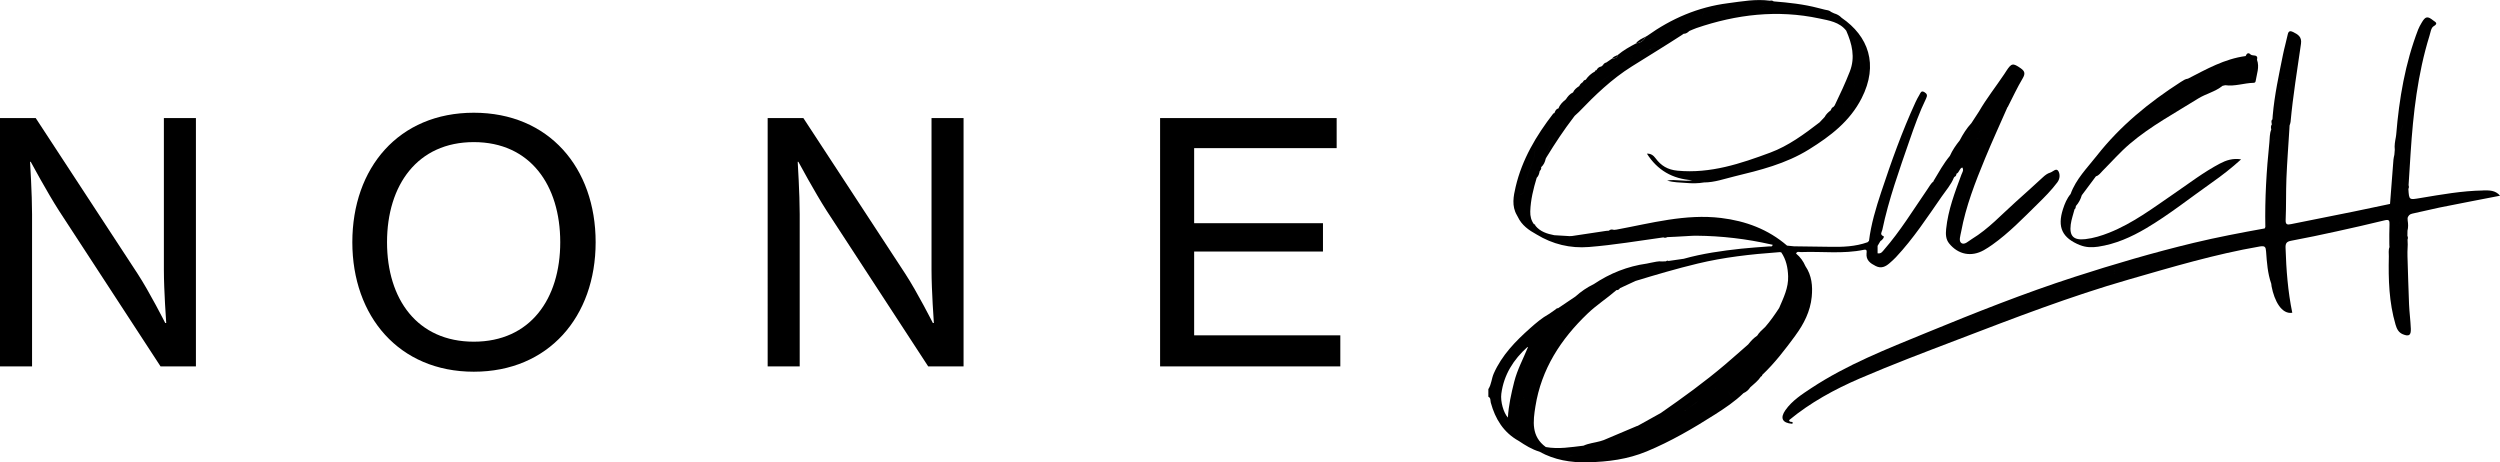 <?xml version="1.0" encoding="UTF-8"?><svg id="Layer_2" xmlns="http://www.w3.org/2000/svg" viewBox="0 0 1550.39 286.62"><g id="Layer_1-2"><path d="M0,73.22h22.15l63.13,96.45c7.45,11.39,17.18,30.63,17.18,30.63h.62s-1.45-20.07-1.45-32.91v-94.17h19.87v153.99h-21.94l-62.92-96.45c-7.45-11.59-17.59-30.43-17.59-30.43h-.41s1.24,20.08,1.24,32.5v94.38H0V73.22Z"/><path d="M218.5,150.22c0-46.16,28.77-80.31,75.34-80.31s75.55,34.15,75.55,80.31-29.18,80.3-75.55,80.3-75.34-34.36-75.34-80.3ZM347.44,150.22c0-35.39-18.63-62.09-53.61-62.09s-53.81,26.7-53.81,62.09,18.83,61.68,53.81,61.68,53.61-26.49,53.61-61.68Z"/><path d="M476.06,73.22h22.15l63.13,96.45c7.45,11.39,17.18,30.63,17.18,30.63h.62s-1.45-20.07-1.45-32.91v-94.17h19.87v153.99h-21.94l-62.92-96.45c-7.45-11.59-17.59-30.43-17.59-30.43h-.41s1.24,20.08,1.24,32.5v94.38h-19.87V73.22Z"/><path d="M719.45,73.22h109.49v18.63h-88.38v46.57h79.89v17.59h-79.89v51.95h90.65v19.25h-111.77V73.22Z"/><path d="M1289.97,152.02c3.63,1.46,7.41,1.53,11.21.97,10.79-1.61,20.53-5.96,29.83-11.46,14.31-8.47,27.28-18.87,40.85-28.41,6.11-4.29,11.98-8.86,17.98-14.29-5.17-.83-9.27.56-13.2,2.63-10.08,5.31-19.09,12.25-28.45,18.66-12.93,8.86-25.46,18.35-40.2,24.2-4.75,1.88-9.61,3.39-14.72,3.98-7.26.83-10.03-1.79-9.09-9.06.42-3.2,1.55-6.3,2.36-9.45.77-.47.66-1.3.84-2.02,1.74-1.95,2.93-4.2,3.66-6.7,2.92-3.91,5.84-7.81,8.76-11.72,1.88-.52,2.86-2.13,4.12-3.39,5.62-5.61,10.88-11.65,16.91-16.78,12.95-11.02,27.96-19.05,42.31-28.03,4.86-3.04,10.67-4.22,15.16-7.92.57-.12,1.14-.25,1.71-.38,5.93.83,11.6-1.33,17.44-1.48.66-.02,1.25-.16,1.38-1.01.68-4.4,2.52-8.72.87-13.26.88-3.65-2.48-2.22-3.84-3.19-1.59-1.63-2.51-.79-3.22.86h-.02c-13.05,1.73-24.27,8.13-35.7,13.99-1.76.22-3.16,1.22-4.58,2.13-19.65,12.62-37.55,27.26-52.03,45.72-5.92,7.54-12.88,14.42-16.23,23.73-2.31,2.74-3.63,6-4.71,9.33-3.64,11.3-.46,17.93,10.57,22.37Z"/><path d="M1539.97,118.12c-13.12.2-26.01,2.54-38.91,4.68-7.09,1.18-7.05,1.42-7.49-5.66.43-.75.37-1.52.13-2.3-.48-.17-1.05-.24-1.44-.54-.34-.27-.68-.46-1-.57.32.12.66.3,1,.57.38.3.95.36,1.43.53.42-6.61.84-13.24,1.26-19.86,1.59-24.61,4.36-49.02,11.68-72.7.64-2.11,1.04-5.08,2.54-5.95,3.26-1.88,1-2.69-.2-3.65-3.57-2.87-4.87-2.57-7.21,1.49-.78,1.36-1.59,2.72-2.14,4.17-8.06,20.96-11.77,42.84-13.6,65.1t0,0c-.07.5-.13,1-.2,1.5-.49,2.62-1,5.25-.68,7.94-.09,1.06-.18,2.11-.27,3.17,0,0,0,0,0,0-.2.99-.49,1.99-.56,2.98-.74,9.16-1.43,18.31-2.12,27.45-7.54,1.59-15.05,3.21-22.59,4.74-12.9,2.61-25.81,5.17-38.72,7.77-2.19.43-3.57.58-3.42-2.64.39-8.56.13-17.17.48-25.75.42-10.12,1.2-20.25,1.82-30.36.04-.81.09-1.6.13-2.4.22-.75.55-1.47.62-2.24,1.49-16.23,4.16-32.32,6.46-48.45.62-4.35-1.91-5.78-4.9-7.29-1.76-.88-2.86-.68-3.32,1.55-.89,4.19-2.12,8.32-2.96,12.54-2.51,12.51-5.26,24.97-6.35,37.72-.06.78-.12,1.57-.17,2.35,0,0,0,0,0,0-1.09.93-.42,2.08-.4,3.15,0,0,0,0,0,0-.7.98-.6,2.05-.33,3.13t0,0c-1.08,2.58-.9,5.35-1.18,8.04-1.79,17.43-2.85,34.89-2.5,52.42,1.78-2.1,1.66-4.63,1.49-7.03.18,2.4.29,4.94-1.48,7.03-.13.3-.27.61-.4.91-14.77,2.67-29.51,5.46-44.12,8.97-24.93,6.01-49.49,13.23-73.86,21.11-31.21,10.11-61.68,22.24-92.01,34.69-24.41,10.01-49.03,19.66-71.21,34.27-5.88,3.89-11.86,7.73-16.02,13.62-3.5,4.97-1.94,8.02,4.16,8.49.12,0,.26-.35.38-.53-.17-1.34-2.14.09-2.25-1.75,13.17-10.9,28.15-19.08,43.9-25.87,19.93-8.58,40.22-16.25,60.5-23.99,35.04-13.4,70.01-26.92,106.13-37.3,26.89-7.73,53.68-15.76,81.34-20.52,3.21-.56,3.73.3,3.91,3.12.49,6.76.95,13.55,3.22,20.02.06.53.13,1.07.19,1.59,1.72,9.01,6.24,17.47,12.84,16.38-2.74-13.27-3.74-26.73-4.17-40.25-.1-2.74.56-3.87,3.42-4.4,9.49-1.76,18.92-3.77,28.35-5.84,9.94-2.17,19.86-4.45,29.74-6.85,2.7-.66,3.06.2,2.95,2.6-.2,4.16-.1,8.33-.11,12.49.49-.33.83-.69,1.09-1.06-.25.38-.6.74-1.09,1.07.03.51.06,1.01.09,1.52.42,0,.79.03,1.11.11-.33-.08-.7-.12-1.11-.11-.75,1.89-.35,3.87-.39,5.82-.33,14.25.1,28.44,4.16,42.27.78,2.66,1.88,4.88,4.51,5.96,3.76,1.55,5.13.68,4.97-3.41-.2-5.07-.89-10.11-1.11-15.18-.42-10.02-.66-20.05-.98-30.07-.35.11-.58.29-.75.5.17-.21.41-.39.76-.5,0-.79-.01-1.57-.02-2.36.06-1.54.11-3.07.17-4.6-.04-1.01-.08-2.03-.11-3.04.29-.79.33-1.57-.09-2.33.02-1.07.04-2.14.05-3.21.53-2.1.46-4.22.12-6.34-.02-.54-.04-1.09-.05-1.63.49-1.44,1.29-2.31,2.97-2.65,5.64-1.14,11.21-2.62,16.85-3.76,12.37-2.49,24.77-4.85,37.52-7.33-2.92-3.49-6.8-3.34-10.42-3.28ZM1311.35,169.46c-.04-.09-.1-.18-.16-.28.06.09.12.19.17.27.28.01.5-.03.63-.13-.14.11-.36.15-.64.14ZM1312.13,168.84c-.07-.3-.33-.68-.61-.79-.46-.19-.66.21-.59.59,0,.02.02.04.02.05,0-.02-.02-.04-.02-.06-.07-.39.13-.78.59-.59.27.11.53.49.61.79h0ZM1319.47,164.9c-.23.24-.36.45-.44.66.08-.21.21-.43.44-.67.06-.06.17-.11.3-.15-.12.04-.23.09-.3.16ZM1320.26,168.11s0,0,0,0c.46-.61.72-1.15.79-1.66-.07.51-.32,1.06-.78,1.66ZM1368.45,150.64s0,0,0,0c.64.19,1.25.37,1.85.54-.6-.17-1.21-.35-1.85-.54ZM1371.94,155.93c-.26.03-.56-.02-.88-.13.31.11.62.16.88.13.58-.07.83-.27.91-.56-.07.29-.33.5-.91.56ZM1372.51,151.43c.07-.07.13-.14.18-.22,0,.01-.01.02-.02.04-.04.06-.1.12-.16.18ZM1372.95,150.1c0-.24,0-.49,0-.73-.67.42-.75,1.05-.76,1.69.01-.64.08-1.26.76-1.7h0s0,0,0,0c0,.24,0,.49,0,.73ZM1406.42,130.52c.36-2.5,1.16-5-.22-7.51-.12-.22-.1-.39,0-.52-.1.13-.12.29,0,.52,1.38,2.52.58,5.02.22,7.52ZM1408.02,98.95c-.06-.64-.11-1.29-.09-1.96-.01.66.04,1.32.09,1.95.04.41.06.82.06,1.23-.01-.41-.03-.82-.07-1.23ZM1419.68,58.35c.16-1.54-1.21-2.71-1.26-3.7.06.99,1.43,2.16,1.26,3.7ZM1410.64,86.76c-.61.2-2.09.07-1.23,1.6.4.71.5,1.46.43,2.17.07-.72-.03-1.46-.43-2.17-.87-1.53.63-1.41,1.24-1.61.68-.23,1.4-.02,1.34.69.06-.71-.66-.92-1.34-.68ZM1411.88,118.7c-.2-.13-.39-.26-.58-.37,0,0,0,0,0,0,.19.12.37.25.57.37.21-.11.41-.22.61-.33,0,0,0,0,0,0-.2.1-.4.22-.61.33ZM1412.97,94.92c-.1-.15-.2-.3-.3-.45.1.14.2.29.3.44,0,0,0,0,0,0ZM1414.31,185.26c-.02.05-.05.11-.08.17.03-.06.06-.11.08-.17.02-.08.05-.16.08-.23-.02.08-.05.15-.07.23ZM1415.61,92.65c-.29-.15-.6-.27-.9-.39.3.11.61.24.9.39h0ZM1417.96,189.06c-.44.2-.79.21-1.08.11.29.1.64.09,1.08-.11.79-.37,1.83-2.02.66-2.41-.77-.26-1.3-.51-1.62-.78.31.27.85.52,1.62.77,1.17.4.13,2.05-.66,2.43ZM1417.44,182.91c.14.21.2.53.24.91-.81.72-1.12,1.25-.95,1.68-.17-.44.14-.96.95-1.68-.04-.37-.1-.69-.23-.9ZM1414.54,49.89c-.57.67-1.07,1.44-1.19,2.25.11-.81.61-1.59,1.19-2.26,1.37-1.6,3.29-.68,4.56.23.09.07.17.14.25.21-.08-.07-.15-.14-.24-.2-1.28-.91-3.2-1.84-4.57-.23ZM1429.05,139.15c.05.15.15.33.24.54-.09-.2-.19-.39-.24-.54-.59-.25-.83-.06-.9.2.07-.26.31-.45.91-.2ZM1425.08,146.86s0,0,0,0c.02.06.04.13.06.2-.03-.08-.05-.15-.06-.2ZM1425.21,147.28s0,0,0,0c.07-.22.11-.36.16-.5-.01,0-.03,0-.04.01.01,0,.03,0,.04-.01-.04.14-.09.29-.16.51ZM1428.49,141.01c-.24-.18-.33-.65-.36-1.08.03.43.11.89.36,1.08.4.29.76.09.9-.27-.14.36-.5.57-.91.27ZM1431.74,139.76c-.07,0-.15,0-.24-.01.09.01.17.02.24.01.06,0,.13-.03.19-.07-.06.04-.13.07-.19.08ZM1432,139.63c.17-.13.35-.35.59-.55,0,0,0,0,0,0-.24.2-.42.41-.59.55ZM1493.88,93.23c-.16.76-.27,1.52-.35,2.28.08-.76.19-1.52.35-2.28.07-.34.13-.7.18-1.05-.04.36-.1.71-.17,1.05ZM1492.14,64.31h0c-.62,3.27.25,4.87,3.69,5.8-1.07-1.69-1.89-2.98-2.79-4.4.91,1.42,1.72,2.7,2.8,4.4-3.45-.94-4.32-2.54-3.7-5.81ZM1492.15,105.04c-.35.02-.81-.08-1.42-.32-.34-.14-.8-.04-1.22.08.42-.12.88-.22,1.22-.08.6.25,1.06.34,1.42.32ZM1490.95,136.8c-.06,0-.11,0-.17,0,.05,0,.11,0,.16,0h0s0,0,0,0ZM1490.31,87.13c.15.02.28.05.41.08-.14-.03-.27-.06-.41-.08,0,0,0,0,0,0ZM1490,70.29c.06.11.13.21.2.3-.07-.1-.15-.19-.2-.3h0ZM1489.49,76.73c-.54-1.79.69-3.61.62-5.58.07,1.98-1.16,3.78-.62,5.58,1.05,3.45-1.45,4.81-3.35,6.59,1.89-1.78,4.39-3.14,3.35-6.59ZM1488.13,105.69c.3-.16.58-.49.87-.69-.3.2-.57.53-.87.69ZM1488.33,137.25c-.06.05-.12.1-.17.16.04-.05.07-.09.11-.12.02-.01.04-.02.05-.03ZM1487.02,105.21c-.19-.27-.38-.57-.52-.87.15.3.34.59.53.87.42.6.76.65,1.07.5-.31.15-.66.11-1.07-.49ZM1488.06,137.59c-.06.1-.12.2-.17.33,0-.03.02-.07.03-.09.03-.09.09-.16.14-.23ZM1486.68,134.92c.42-.1.8-.16,1.16-.2-.37.04-.75.11-1.17.2-1.04.24-1.85.38-2.5.4.64-.02,1.46-.16,2.5-.4ZM1485.22,173.22c-.04.08-.09.17-.13.25.02-.04.04-.07.06-.11.03-.04.06-.1.07-.14h0ZM1484.74,156.2c-.02-.16-.05-.32-.07-.48-.06-.62-.23-1.1-.47-1.47.25.37.41.85.47,1.47.02.16.05.32.07.49ZM1485.07,115.61c.08,0,.15-.02.23-.04-.08.01-.15.03-.23.04-1.22.1-1.5,3.52-.53,5.6.15.33-.04.84.14,1.14,1.14,1.94.69,3.06-.57,3.77,1.26-.72,1.71-1.84.56-3.77-.17-.3.01-.81-.14-1.14-.97-2.08-.68-5.5.53-5.6ZM1482.95,144.6h0c0,.06,0,.13,0,.19,0-.06,0-.13,0-.19ZM1482.95,144.54c.02-1.24.04-2.29.47-3.06-.43.77-.44,1.82-.47,3.06ZM1484.09,168.28c-.12-.55-.2-1.12-.27-1.7.07.58.15,1.15.27,1.7.11.51.37.89.74,1.13-.36-.23-.63-.62-.74-1.13ZM1483.44,162.78h0c.73.4,1.17.96,1.51,1.55-.34-.59-.78-1.15-1.51-1.55ZM1484.97,173.85s0-.02,0-.02c0,0,0,.01,0,.02.04.11.22.17.4.22-.18-.05-.35-.11-.41-.22ZM1485.84,173.51c-.05-.12-.27-.18-.46-.24.2.06.41.12.46.24h0ZM1487.42,168.72c.19-.33.18-.68-.22-.9-1-.57-1.36-1.58-1.8-2.59.44,1.02.8,2.03,1.81,2.59.4.23.4.58.21.91ZM1485.94,140.14c.79-.14,1.7-.4,1.79-1.48.01-.12.03-.22.04-.32.02-.11.05-.2.08-.29-.05.18-.1.37-.12.61-.1,1.08-1,1.35-1.8,1.48ZM1489.57,171.07c-.22-.1-.55-.14-.62-.3-.02-.07,0-.15.04-.24-.04.09-.07.17-.04.24.06.16.4.2.62.3,0,0,0,0,0,0ZM1489.17,170.18s.02-.03.02-.05t0,0s-.02.03-.02.05ZM1489.59,171.02c.09-.18.23-.39.22-.53,0,.15-.13.34-.22.53ZM1489.61,163.88c-.63-.05-1.24-.15-1.81-.33.57.18,1.19.28,1.82.32,1.27.09,1.68-.62,1.86-1.48-.18.86-.59,1.57-1.87,1.48Z"/><path d="M1113.47,207.97c5.18-7.01,9.21-14.91,10.08-23.85.65-6.68.06-13.24-3.89-19.05-.16.3-.49.64-.49.9,0-.27.32-.61.48-.9-1.31-3.06-3.22-5.7-5.81-7.83-.98-.43-1.07-1.11-.99-1.85-.09.73.01,1.41.99,1.84.63-1.59,2.01-.86,3.05-.9,13.02-.51,26.12,1.29,39.06-1.43,2.07-.44,1.7,1.15,1.6,2.18-.42,4.35,2.39,6.24,5.7,7.91,3.37,1.7,6.05.42,8.55-1.76,1.37-1.19,2.73-2.4,3.97-3.72,10.82-11.54,19.45-24.74,28.43-37.67,2.65-3.82,5.79-7.34,7.54-11.75,0,0,0,0,0,0l.17-.1v-.22s0-.02,0-.03c0,.01,0,.02,0,.03.97-.33,1.37-1.05,1.39-2.02,1.8-.71,1.69-3.19,3.62-3.9,1.11,1.65,0,3.03-.51,4.39-4.09,11.02-8.3,21.98-9.5,33.81-.32,3.18-.25,6.35,1.88,8.95,5.66,6.93,13.76,8.48,21.49,4.15,1.81-1.03,3.57-2.17,5.27-3.38,10.27-7.29,18.99-16.35,27.93-25.13,4.39-4.3,8.74-8.65,12.43-13.6,1.68-2.25,1.7-5.14.56-6.98-1.31-2.09-3.34.49-5.05,1-1.76.51-3.19,1.65-4.56,2.92-5.47,5.04-10.99,10.05-16.55,15-8.95,7.97-17.07,16.96-27.45,23.25-2.05,1.24-4.55,3.89-6.51,2.5-1.81-1.27-.56-4.62-.13-7.02,2.93-15.89,8.8-30.83,14.93-45.68,4.38-10.59,9.17-21.01,13.78-31.52,0,0,.21-.22.21-.22-.18-.1-.36-.2-.54-.31,0,0,0,0,0,0,.17.1.36.22.55.32,3.03-5.91,5.81-11.96,9.2-17.65,1.76-2.95,1.41-4.51-1.24-6.35-4.77-3.29-5.66-3.21-8.84,1.65-.42.65-.84,1.31-1.27,1.96-5.2,7.78-11.05,15.14-15.74,23.27-1.55,2.37-3.09,4.75-4.64,7.12,1.52,1.82.79,2.74-.75,4.42-.95,1.02-1.81,2.1-2.73,3.13.92-1.03,1.78-2.12,2.72-3.13,1.55-1.67,2.27-2.61.76-4.41-2.99,3.21-5.27,6.89-7.29,10.75h0s0,.01,0,.01c-2.39,2.97-4.54,6.09-6.09,9.59,0,0,0,0-.01.01h0s0,0,0,0c0,0,0,0,0,0h0c-3.91,4.71-6.84,10.07-9.97,15.28h0l-.14.17.09.2s0,0,0,0c-1.77,1.4-2.77,3.4-4.02,5.21-8.69,12.62-16.67,25.74-26.78,37.34-1,1.15-1.8,2.62-4.01,2.21v-4.61c.58-.98,1.16-1.96,1.74-2.94,1.29-.68,2.65-2.72,1.99-2.99-2.61-1.08-1.06-2.73-.82-3.9,3.97-19.02,10.57-37.25,16.89-55.55,3.05-8.85,6.22-17.67,10.32-26.1.92-1.9.51-2.88-1.08-3.85-2.07-1.25-2.45.59-3.13,1.72-.87,1.45-1.67,2.95-2.38,4.49-8.33,18.12-15.01,36.87-21.29,55.77-3.28,9.87-6.28,19.85-7.57,30.24-.29.28-.58.56-.86.85-7.59,2.74-15.47,3-23.42,2.84-7.41-.15-14.82-.21-22.23-.3h0c-1.44-.14-2.87-.29-4.3-.43-11.74-10.14-25.68-15.29-40.84-17.14-22.17-2.7-43.46,3.24-64.93,7.21-.52.06-1.04.11-1.56.17-.23,1.02-.65,1.96-1.49,2.32.84-.36,1.26-1.31,1.49-2.33-1.13-.28-2.24-.44-3.18.51h0c-.52.03-1.04.07-1.56.1-.1.45-.26.87-.43,1.27.17-.4.32-.82.42-1.27-7.09,1.07-14.18,2.13-21.27,3.2,1.92,3.59,2.98,3.83,5.47,1.33.16-.16.32-.29.5-.4-.18.11-.34.24-.5.4-2.48,2.5-3.55,2.27-5.47-1.33-.5.03-1.01.04-1.53.07h0c-3.17-.19-6.34-.38-9.5-.57,0,0,0,0,0,0-4.48-.87-8.72-2.19-11.73-5.94-.05-.04-.09-.09-.13-.13.04.04.09.08.13.13-.04-.5-.16-.91-.8-.79h0c-1.78-2.38-2.43-5.07-2.34-8.03.22-7.16,1.93-14.04,3.99-20.84,0,0,0,0,0,0,1.19-1.12,1.55-2.61,1.85-4.13-1.04.47-1.53,1.17-1.75,2,.22-.83.72-1.54,1.75-2.01.56-.69,1.21-1.37.89-2.4-.02-.87-.02-1.74.13-2.52-.15.78-.15,1.64-.13,2.51,1.6-1.44,2.44-3.28,2.86-5.35,0,0,0,0,0,0,.19-.33.38-.66.56-1,.61-4.06,1.96-7.6,4.42-11.15.67-.96,1.32-1.96,1.96-2.98-.64,1.02-1.29,2.03-1.95,2.99-2.46,3.55-3.82,7.09-4.42,11.15,5.18-8.47,10.64-16.74,16.69-24.62-.81-.4-1.5-.59-2.09-.62.59.03,1.28.22,2.09.62.25-.32.48-.62.72-.94,0,0,0,0,0,0,.85-.79,1.75-1.53,2.56-2.36,10.03-10.46,20.39-20.44,32.82-28.24,10.38-6.51,20.86-12.88,31.14-19.55,0,0,0,0,0,0,.32-.25.65-.49.98-.72,0,0,0,0,0,0,1.5.06,2.57-.79,3.57-1.74-.45-.09-.87-.12-1.27-.11.4-.01.82.02,1.28.11,1.44-.59,2.86-1.27,4.33-1.78,24.9-8.52,50.27-11.52,76.27-5.98,6.04,1.29,12.45,2.15,16.7,7.58,0,0,0,0,0,0,3.59,8.19,5.68,16.48,2.22,25.33-2.8,7.16-6.04,14.12-9.39,21.03,0,0,0,0,0,0-.26.32-.52.62-.78.94h0c-1.03.35-1.32,1.27-1.69,2.13-1.5,1.11-2.84,2.37-3.72,4.04.6.05,1.1,0,1.54-.1-.44.1-.94.15-1.54.11l-.07.09h0c-.97,1.04-1.94,2.06-2.91,3.09,0,0,0,0,0,0l-.19.19c.15.29.26.58.35.87-.08-.28-.2-.57-.35-.86-9.52,7.33-19.37,14.59-30.54,18.74-18.41,6.84-37.12,13.13-57.51,11.23-6.25-.58-10.28-3.15-13.64-7.67-1.39-1.88-2.95-2.99-5.4-2.91,6.44,10.21,15.81,15.68,28.12,16.49-5.19,1.01-10.14-.77-15.59.21,4.1,1.25,7.85,1.13,11.57,1.46,3.82.34,7.56.36,11.32-.29.08-.58.25-1.03.5-1.38-.24.36-.42.81-.49,1.38,6.46-.01,12.49-2.21,18.66-3.71,16.1-3.91,32.06-7.83,46.49-16.81,13.3-8.27,25.26-17.36,32.58-31.7,10.66-20.91,4.19-38.53-12.42-49.9h0c-1.29-1.38-2.88-2.25-4.69-2.76-.72,2.94-.51,3.83,1.9,3.44-2.4.39-2.61-.49-1.9-3.44-.59-.29-1.18-.56-1.78-.85h0c-1.1-1.03-2.53-1.15-3.91-1.41h0c-1.39-.34-2.77-.7-4.16-1.05.07.76-.04,1.31-.31,1.68.26-.37.38-.92.31-1.68-9.04-2.38-18.3-3.35-27.58-4.1h0c-.69-.51-1.44-.64-2.27-.41.07.49.07.89.05,1.26.02-.37.02-.77-.05-1.26-8.79-1.2-17.37.42-26.06,1.54-18.57,2.38-35.05,9.49-50.13,20.26h0c-.33.19-.66.38-1,.56-1.1,2.67-3.35,3.71-6.01,4.17-3.93,2.05-7.77,4.23-11.18,7.09-.45,2.01-2.09,2.15-3.7,2.35-1.13.77-2.27,1.54-3.39,2.31,0,.23-.04.41-.08.58.04-.17.07-.35.07-.57-.92.25-1.67.71-2.09,1.61.56,0,1.07-.04,1.46-.26-.38.22-.9.27-1.46.27-.33.29-.68.57-1.02.86-1.41.21-2.37,1.01-3.01,2.25,1.02.05,1.84-.15,2.38-.74-.53.59-1.36.79-2.38.75-.51.03-.85.27-.94.81-.04.1-.09.19-.14.28.04-.09.09-.19.13-.28-2.33,1.27-4.25,2.98-5.74,5.17-.84.15-1.44.59-1.74,1.4.67.24,1.15.24,1.44,0-.29.24-.77.24-1.45,0l-.03.04c.22.75.23,1.31.05,1.72.17-.4.16-.97-.05-1.71-.94.64-1.8,1.34-2.21,2.45-1.61,1.02-3.08,2.16-3.89,3.96-1.95.88-3.24,2.46-4.37,4.2,0,0,0,0-.01,0l-.06.09s0,0,0,.01c-1.86,1.52-3.64,3.11-4.5,5.45l-.16.2c-1.54.33-1.92,1.65-2.44,2.85h-.03s0,.02,0,.02c-.23.09-.55.12-.68.29-10.61,13.72-19.36,28.47-23.34,45.5-1.33,5.69-2.56,11.83.8,17.53.1-.12.19-.25.29-.37-.1.13-.19.25-.29.38.19.33.36.66.55,1,1.24-.15,2.3-.1,3.22.19-.92-.29-1.98-.34-3.22-.19,2.43,5.2,6.83,8.3,11.67,10.94,0,0,0,0,0,0,9.96,6.07,20.85,8.69,32.41,7.77,15.48-1.23,30.8-3.83,46.18-5.96,0,0,0,0,0,0,.83.37,1.63.3,2.4-.17,0,0,0,0,0,0,1.3-.06,2.61-.11,3.91-.17.03-.29.11-.49.21-.65-.1.17-.18.37-.21.66,3.94-.23,7.88-.45,11.83-.67h0c.78-.01,1.56-.03,2.34-.04,15.68.12,31.15,1.96,46.44,5.43.27.06.56.1.84.15-.12,1.46-1.23.97-2.05,1.04-5.83.46-11.67.79-17.49,1.43-11.99,1.31-23.93,2.99-35.57,6.25-3.15.46-6.28.91-9.42,1.36-.34.75-.74,1.04-1.24.62.49.42.89.13,1.23-.62-.59-.34-1.11-.17-1.6.21t0,0c-.79.03-1.57.06-2.37.09h0c-2.45-.34-4.78.46-7.15.83.21.44.47.78.74,1.08-.27-.3-.53-.64-.74-1.08-.76.16-1.54.33-2.32.49h0c-11.97,1.67-22.9,6.03-32.91,12.74h0l-.06.03h0c-4.14,2.01-7.9,4.57-11.31,7.65,1.02-.02,1.89-.36,2.72-.81-.83.45-1.7.79-2.72.81-3.58,2.41-7.16,4.82-10.74,7.24-.13.9-.5,1.36-1.15,1.27.65.09,1.02-.37,1.15-1.27-.84-.07-1.34.51-1.89,1l-.22.14s0,.04,0,.06c0-.02,0-.04-.01-.06-1.08.76-2.17,1.51-3.25,2.27.31.08.62.16.91.22-.29-.06-.6-.13-.91-.22l-.22.14c-4.36,2.4-8.13,5.63-11.81,8.9-9.08,8.07-17.5,16.71-22.53,28.07-1.39,3.15-1.42,6.73-3.35,9.68v4.71c1.63.77,1.16,2.41,1.52,3.7,2.77,10.11,7.9,18.5,17.36,23.73,4.03,2.7,8.12,5.24,12.81,6.64,2.69.45,5.39.86,8.09,1.3-2.7-.44-5.4-.84-8.09-1.29,9.29,5.14,19.25,6.83,29.82,6.59,12.64-.28,24.87-1.85,36.69-6.75,14.91-6.19,28.74-14.25,42.29-22.88,6.24-3.98,12.38-8.08,17.72-13.26h0c1.77-.77,3.16-1.98,4.2-3.59,0,0,0,0,0,0l.1-.1c.65-2.24,1.88-3.93,3.58-5.14-1.7,1.22-2.93,2.9-3.58,5.15,2.31-2.1,4.83-3.99,6.56-6.66,0,0,0,0,.01,0,.52-.1.74-.43.75-.95.66-3.4,3.04-5.75,5.09-8.27-2.05,2.52-4.43,4.87-5.09,8.28,7.8-7.36,14.27-15.89,20.58-24.44ZM1119.16,166.04c.09.34.15.68.22,1.03-.07-.34-.13-.68-.22-1.02,0,0,0,0,0,0ZM1241.82,60.15s0,0,0,0c-.02.11-.02.21-.02.3,0-.09,0-.18.02-.3ZM1224.99,76.83s-.11-.02-.18-.06c.07.04.16.08.18.06.03-.03.06-.08.09-.12-.03.04-.05.09-.09.12ZM1227.27,94.86c-.39-.15-.58-.64-.5-1.01-.08.38.11.86.5,1.01.43.16.78.15,1.09.03-.31.12-.66.13-1.09-.02ZM1226.78,93.84c.03-.12.08-.23.17-.32,0,0,0,0,0,0-.09.08-.14.19-.17.32ZM1230.76,92.89s0,0,0,0c-.18.07-.35.17-.5.28.15-.12.32-.22.5-.28ZM1229.87,80.96s0,0,0,0c-4.17-.52-1.97,3.9-3.78,5.01,1.81-1.12-.39-5.54,3.78-5.01ZM1225.64,86.17c.78-.05,1.37-.25,1.84-.56-.48.32-1.08.52-1.87.57,0,0,.02,0,.02,0ZM1224.73,76.06c.2.11.4.22.59.32h0c-.2-.1-.39-.21-.58-.31-.02.21-.06.42-.03.62,0,0,0,0,0,0-.03-.2.01-.4.03-.62ZM1215.68,86.86c-.11.06-.21.14-.32.2h0c.11-.06.21-.13.32-.2ZM1215.36,87.07h0c0,.05-.01.1-.02.15,0-.05.01-.1.02-.15ZM1213.87,93.37s-.03.08-.05.11c-.02.04-.04.06-.06.1.04-.07.07-.14.11-.22ZM1209.28,96.67s.09-.02.14-.03c-.05,0-.09.02-.14.03h0ZM1210.78,110.54c-2.52,1.39-3.28,4.49-5.47,6.28,0,0,0,0,0,0,2.19-1.79,2.95-4.89,5.47-6.28ZM1199.98,114.95c.05.68-.16,1.31-.94,1.85.78-.54.99-1.18.94-1.85ZM1196.97,117.88c-.17.22-.13.51.3.94.02.02.04.05.06.07-.02-.02-.04-.05-.07-.07-.44-.43-.47-.72-.3-.94ZM1060.7,110.09s0,0,0,0c.09-1.59,1.14-2.46,2.05-3.37-.9.91-1.95,1.79-2.05,3.37ZM1062.95,106.51s0,0,0,0c.28.12.47.42.63.79-.16-.36-.36-.67-.64-.79ZM1076.85,103.18c-1.78,2.93-3.77,4.89-6.53,4.91,2.76-.03,4.76-1.99,6.53-4.91h0ZM1076.92,104.26c.11,1.25.46,1.91,2.35,1.19-1.89.73-2.24.07-2.35-1.19ZM1102.74,97.15c.85-.32,1.63-.79,2.37-1.32-.75.53-1.52,1.01-2.37,1.32ZM1115.91,88.28c.12-.35.31-.63.56-.57-.25-.06-.44.22-.56.57ZM1121.07,85.99c-.68.56-1.03,1.79-1.64,2.44.61-.65.96-1.88,1.64-2.44.72-.59,1.31-1.31,1.91-2.02-.59.72-1.18,1.43-1.9,2.03ZM1135.9,68.43c.63-.08.92-.43,1.06-.9-.13.48-.43.82-1.06.9ZM1138.28,65.38c1.06.03,1.63-.48,2.02-1.18-.39.71-.96,1.22-2.02,1.18ZM1143.06,64.91c-.15-.19-.24-.41-.3-.64.06.23.15.45.31.64.17.21.36.42.57.62-.21-.19-.41-.41-.58-.62ZM1153.92,37.57c.1-.23.17-.46.25-.69-.08.23-.15.46-.25.69-.42.99-.1,1.68.16,2.39-.26-.71-.59-1.4-.16-2.39ZM1153.39,48.01c.09-.36-.1-.82-.55-1.16.46.34.64.8.55,1.16ZM1152.45,46.62s.06.04.09.05c-.03-.02-.06-.04-.09-.05h0ZM1150.08,54.48c1.21,5.24-3.55,7.37-4.95,11.12-.1.27-.24.4-.4.44.16-.04.3-.18.4-.44,1.41-3.76,6.16-5.89,4.95-11.12-.31-1.33-1.09-4.62,1.86-5.69-2.95,1.08-2.16,4.36-1.86,5.69ZM1149.99,45.47h0c.27,1.11,1.07,1,1.78,1.03-.72-.03-1.52.08-1.79-1.03ZM1150.87,26.79c0,.25.04.5.11.75-.08-.24-.12-.49-.12-.74.08-2.58-.96-4.27-2.49-5.59,1.53,1.32,2.57,3,2.49,5.58ZM1132.83,9.31c.4.14.74.18,1.05.13-.3.05-.65.01-1.05-.13-.68-.25-1.02-.67-1.18-1.18.15.5.5.92,1.18,1.17ZM1131.63,6.46c-.08.54-.11,1.06,0,1.54-.11-.47-.08-1,0-1.54ZM1123.96,7c-3.84-.71-7.72-1.36-11.49-2.38,3.77,1.02,7.64,1.67,11.49,2.38ZM1102.89,3.38c2.24.1,4.48.22,6.71.59-2.23-.38-4.47-.5-6.71-.59-1.06-.05-1.9-.19-2.4-.69.51.5,1.34.64,2.41.69ZM1094.03,4.23c1.07-.11,1.92-.27,2.53-.58-.61.31-1.45.47-2.52.58-3.35.33-6.74.52-10.1.82,3.37-.31,6.74-.49,10.1-.83ZM1064.78,5.86c.35-.95,1.11-.98,1.92-.85.79.13,1.21.94,1.88,1.29-.67-.35-1.09-1.16-1.88-1.29-.81-.13-1.56-.1-1.91.85-.69,1.87-.76,2.01-2.25,1.19,1.49.81,1.56.68,2.25-1.2ZM1060.41,9.03s-.03.02-.05.02c.02,0,.03-.02.05-.02-.03-.08-.05-.17-.08-.26.03.09.05.18.08.26ZM1060.14,8.39c.06.03.1.11.13.2-.03-.09-.07-.17-.14-.19-.04-.02-.08-.02-.13,0,.05-.01.1-.01.14,0ZM1055.9,9.31c.55-1.57,1.04-2.61,1.63-3.18-.59.57-1.07,1.61-1.62,3.18-.12.33-.26.62-.43.87.16-.25.31-.54.42-.86ZM1044.07,14.71c.32-.19.63-.39.89-.61-.26.22-.57.42-.89.61ZM1044.88,19.62c.25-.23.56-.36.88-.45-.32.09-.63.22-.88.45ZM1046,12.87c-.06.1-.11.17-.17.27,0,0,0,0,0,0,.06-.11.12-.18.18-.28ZM1043.94,14.8c-.76.42-1.65.77-2.58,1.04.93-.28,1.82-.62,2.58-1.04ZM1037.94,16.6c.62-.1,1.3-.23,1.98-.38-.68.15-1.36.28-1.98.38-.38.06-.74.15-1.1.24.36-.09.72-.18,1.1-.24ZM1023.93,21.87c-.77.23-1.56.39-2.4.34.84.04,1.63-.12,2.4-.34ZM1015.92,33.52c4.39-1.43,8.84-3.23,12.62-5.49,2.04-1.22,4.13-2.38,6.22-3.54-2.09,1.16-4.18,2.33-6.22,3.55-3.77,2.25-8.22,4.06-12.62,5.48-.92.3-1.81.63-2.63,1.04.82-.41,1.71-.74,2.63-1.04ZM1013.25,34.58c-1.64.82-3.01,1.94-3.79,3.67.78-1.74,2.15-2.86,3.79-3.67ZM999.92,45.63c-2.82,2.29-6.2,3.72-8.9,6.22,2.69-2.5,6.08-3.94,8.9-6.22ZM990.74,52.12c-1.84,1.75-3.52,3.72-5.26,5.54,1.73-1.82,3.42-3.78,5.26-5.54ZM985.43,48.84s0,0-.01,0c-.1.05-.22.08-.32.12.11-.05.23-.08.33-.13ZM981.96,60.92c.8-.61,1.56-1.3,2.3-2.02-.74.73-1.5,1.41-2.3,2.02-2.92,2.26-3.75,4.97-4.48,7.76.73-2.79,1.56-5.5,4.47-7.76ZM979.44,53.36h0c0,.13-.03.24-.03.35,0-.12.03-.23.03-.35ZM979.32,54.42c-.02.07-.02.14-.04.21-.01.06-.04.11-.05.17.04-.12.07-.24.1-.37ZM978.33,56.28c-.06.06-.13.13-.2.17-.02.02-.04.02-.06.04.09-.07.18-.13.26-.2ZM977.49,56.83s-.05.04-.08.05c-.02,0-.04.01-.06.02.05-.02.1-.05.14-.07ZM975.55,57.3c.19-.01.36-.04.53-.07-.18.03-.34.06-.53.07,0,0,0,0,0,0ZM975.54,57.38c-.03.21-.05.41-.08.6,0,.05-.02.09-.03.14.05-.23.08-.48.11-.74ZM972.88,61.18c-.07.02-.13.05-.2.06-.05.02-.11.02-.16.04.12-.03.25-.06.36-.1ZM969.31,76.86c.38-.68.73-1.48,1.13-2.23-.4.76-.75,1.56-1.12,2.24-.66,1.18-1.34,2.37-2.04,3.55.69-1.18,1.37-2.37,2.03-3.56ZM966.37,68.4c-.1.7-.35,1.26-.95,1.53.59-.27.85-.84.95-1.53ZM952.98,90.12c.93-.96,1.75-1.99,2.51-3.06-.76,1.08-1.58,2.11-2.51,3.06,0,0,0,0,0,0ZM943.03,124.83c-.81-.84-1.32-1.48-1.53-2.02.22.53.72,1.17,1.53,2.02.12.12.21.31.28.54-.07-.23-.16-.41-.28-.53ZM943.61,120.36c-1.08.48-1.76.89-2.06,1.34.3-.45.98-.87,2.06-1.35,1.51-.67,2.02-1.69,2.17-2.89-.15,1.2-.66,2.22-2.17,2.9ZM946.63,111.97c.09-.34.18-.67.24-1.01,1.14-5.72,4.54-10.72,5.04-16.7.04-.47.02-1.12.1-1.8-.07.68-.05,1.33-.09,1.8-.51,5.98-3.9,10.98-5.04,16.7-.07.34-.16.68-.25,1.02ZM949,139.82c1.06,1.3,2.52,2.43,3.37,3.97-.85-1.54-2.31-2.67-3.37-3.97ZM1047.58,144.46c.7-.26,1.19-.3,1.52-.14-.33-.16-.83-.12-1.52.14ZM1069.97,143.48s.03,0,.05,0c1.57.01,3.11.19,4.65.43-1.56-.24-3.12-.42-4.7-.43ZM1082.45,145.05c.32.02.64.05.96.07h0c-.33-.01-.65-.04-.97-.07ZM1097.28,147.51s0,0,0,0c.05.09.1.19.15.28-.05-.09-.1-.19-.15-.28ZM1097.67,148.25s0,0,0,0c.17-.11.34-.23.52-.35-.07-.14-.11-.31-.18-.43.07.12.12.29.19.44-.19.11-.36.23-.52.35ZM936.66,265.97c.19.73.82,1.32,1.89,1.91-.02-.18-.03-.36-.05-.53.02.17.04.34.06.53-1.07-.6-1.7-1.18-1.89-1.92ZM941.41,252.06s0,0,0,0c.27-.2.56-.4.75-.55.43.03.73.16.93.36-.2-.2-.5-.32-.94-.35-.18.13-.46.34-.74.54ZM942.85,253.03c-.31-.14-.6-.34-.88-.55.28.21.57.41.88.55.14.06.25.08.33.06-.08.02-.19,0-.33-.06ZM945.12,247.88c-.68.03-.78-.52-.64-1,.06-.21.36-.36.61-.51-.24.16-.54.3-.61.51-.15.48-.05,1.03.63.99.31-.01.61-.28.95-.45-.15-.2-.27-.36-.38-.5.11.14.23.29.38.5-.35.17-.64.45-.95.46ZM945.22,246.3h0c.06.08.13.17.2.27-.07-.1-.14-.19-.2-.27ZM947.53,215.42c-2.9,7.08-6.57,13.81-8.48,21.34-1.85,7.32-3.47,14.63-3.93,22.21-2.67-2.95-4.71-9.89-4.06-14.82,1.56-11.78,7.52-21.16,16.22-28.98,0,0,.06.06.11.12.03.03.06.06.09.09.03.01.04.03.04.03h0ZM1113.03,201.09c.49.72.86,1.3.91,1.94-.05-.64-.42-1.22-.91-1.94-.42-.62-.78-1.17-1.08-1.67.3.5.66,1.05,1.09,1.67ZM1018.58,167.18c1.77-.29,2.86-1.19,2.86-2.86,0,1.66-1.09,2.57-2.86,2.86-4.2.68-8.21,1.63-12.09,3.48,3.88-1.85,7.89-2.8,12.08-3.48ZM993.15,175.16c-1.26.56-2.56.88-3.98.94,1.42-.06,2.72-.38,3.98-.94ZM972.94,199.89c-.69.26-1.1,1.15-1.66,1.69.57-.54.98-1.43,1.66-1.69ZM970.55,201.98c1.52.48,3.05,1.58,4.39.18-1.35,1.4-2.88.29-4.41-.18,0,0,0,0,.01,0ZM971.77,282.94s0,0,0,0c1.75.37,2.65-.84,4.14-.95-1.49.12-2.4,1.33-4.13.95ZM1012.6,272.74c-1.14.47-2.29.93-3.43,1.39,1.14-.46,2.28-.92,3.42-1.39.85-.35,1.67-.73,2.51-1.09-.84.36-1.66.74-2.51,1.09ZM1051.2,250.15c-2.46,1.89-4.96,3.71-7.49,5.46,2.53-1.76,5.03-3.57,7.49-5.47.77-.59,1.56-1.15,2.35-1.7-.79.56-1.58,1.12-2.34,1.71ZM1063.89,240.97c-.17.14-.35.26-.52.4.17-.14.35-.27.52-.41.13-.11.25-.2.38-.29-.13.1-.25.19-.38.3ZM1072.08,242.92c-.72-1.16-1.47-2.05-2.26-2.64.79.59,1.55,1.49,2.26,2.64.75,1.2,1.49,4.2,3.05,3.35-1.56.86-2.3-2.14-3.05-3.34ZM1077.46,243.35c1-.82,2.53,0,3.78.32,0,0,0,0,0,0-1.25-.31-2.79-1.13-3.78-.32ZM1094.58,202.88c-1.75,1.65-3.6,3.19-4.85,5.29-.01,0-.01.01-.01.01-2.2,1.46-3.97,3.35-5.57,5.42-4.78,4.17-9.55,8.41-14.37,12.52-12.68,10.77-26.13,20.49-39.77,29.97,0,0-.01,0-.01.01-4.84,2.67-9.65,5.36-14.47,8.04h-.23s-.2.09-.2.09c-6.86,2.9-13.71,5.79-20.55,8.69-.75.23-1.49.46-2.24.71-3.42.95-7.02,1.26-10.3,2.76-7.77.9-15.51,2.28-23.37.85-9.13-6.63-7.91-15.97-6.44-25.23,3.7-23.12,15.68-41.61,32.36-57.55,5.57-5.34,12.07-9.47,17.85-14.51l.06-.04c1,.1,1.66-.42,2.17-1.2,3.22-1.49,6.43-2.99,9.65-4.48,12.77-3.89,25.55-7.65,38.53-10.77,16.32-3.93,32.91-5.78,49.61-6.99.52-.03,1.04-.09,1.56-.13.2.16.42.2.66.15,3.05,4.48,4.09,9.5,4.27,14.82.25,7.19-2.87,13.39-5.59,19.73-2.69,4.12-5.5,8.15-8.74,11.86Z"/><path d="M1020.51,22.77c-2.17,1.15-4.52,2.04-6.01,4.18,2.65-.46,4.9-1.5,6.01-4.18Z"/><path d="M1003.32,34.04c-1.3.67-2.8,1.04-3.69,2.35,1.6-.2,3.24-.35,3.69-2.35Z"/></g></svg>